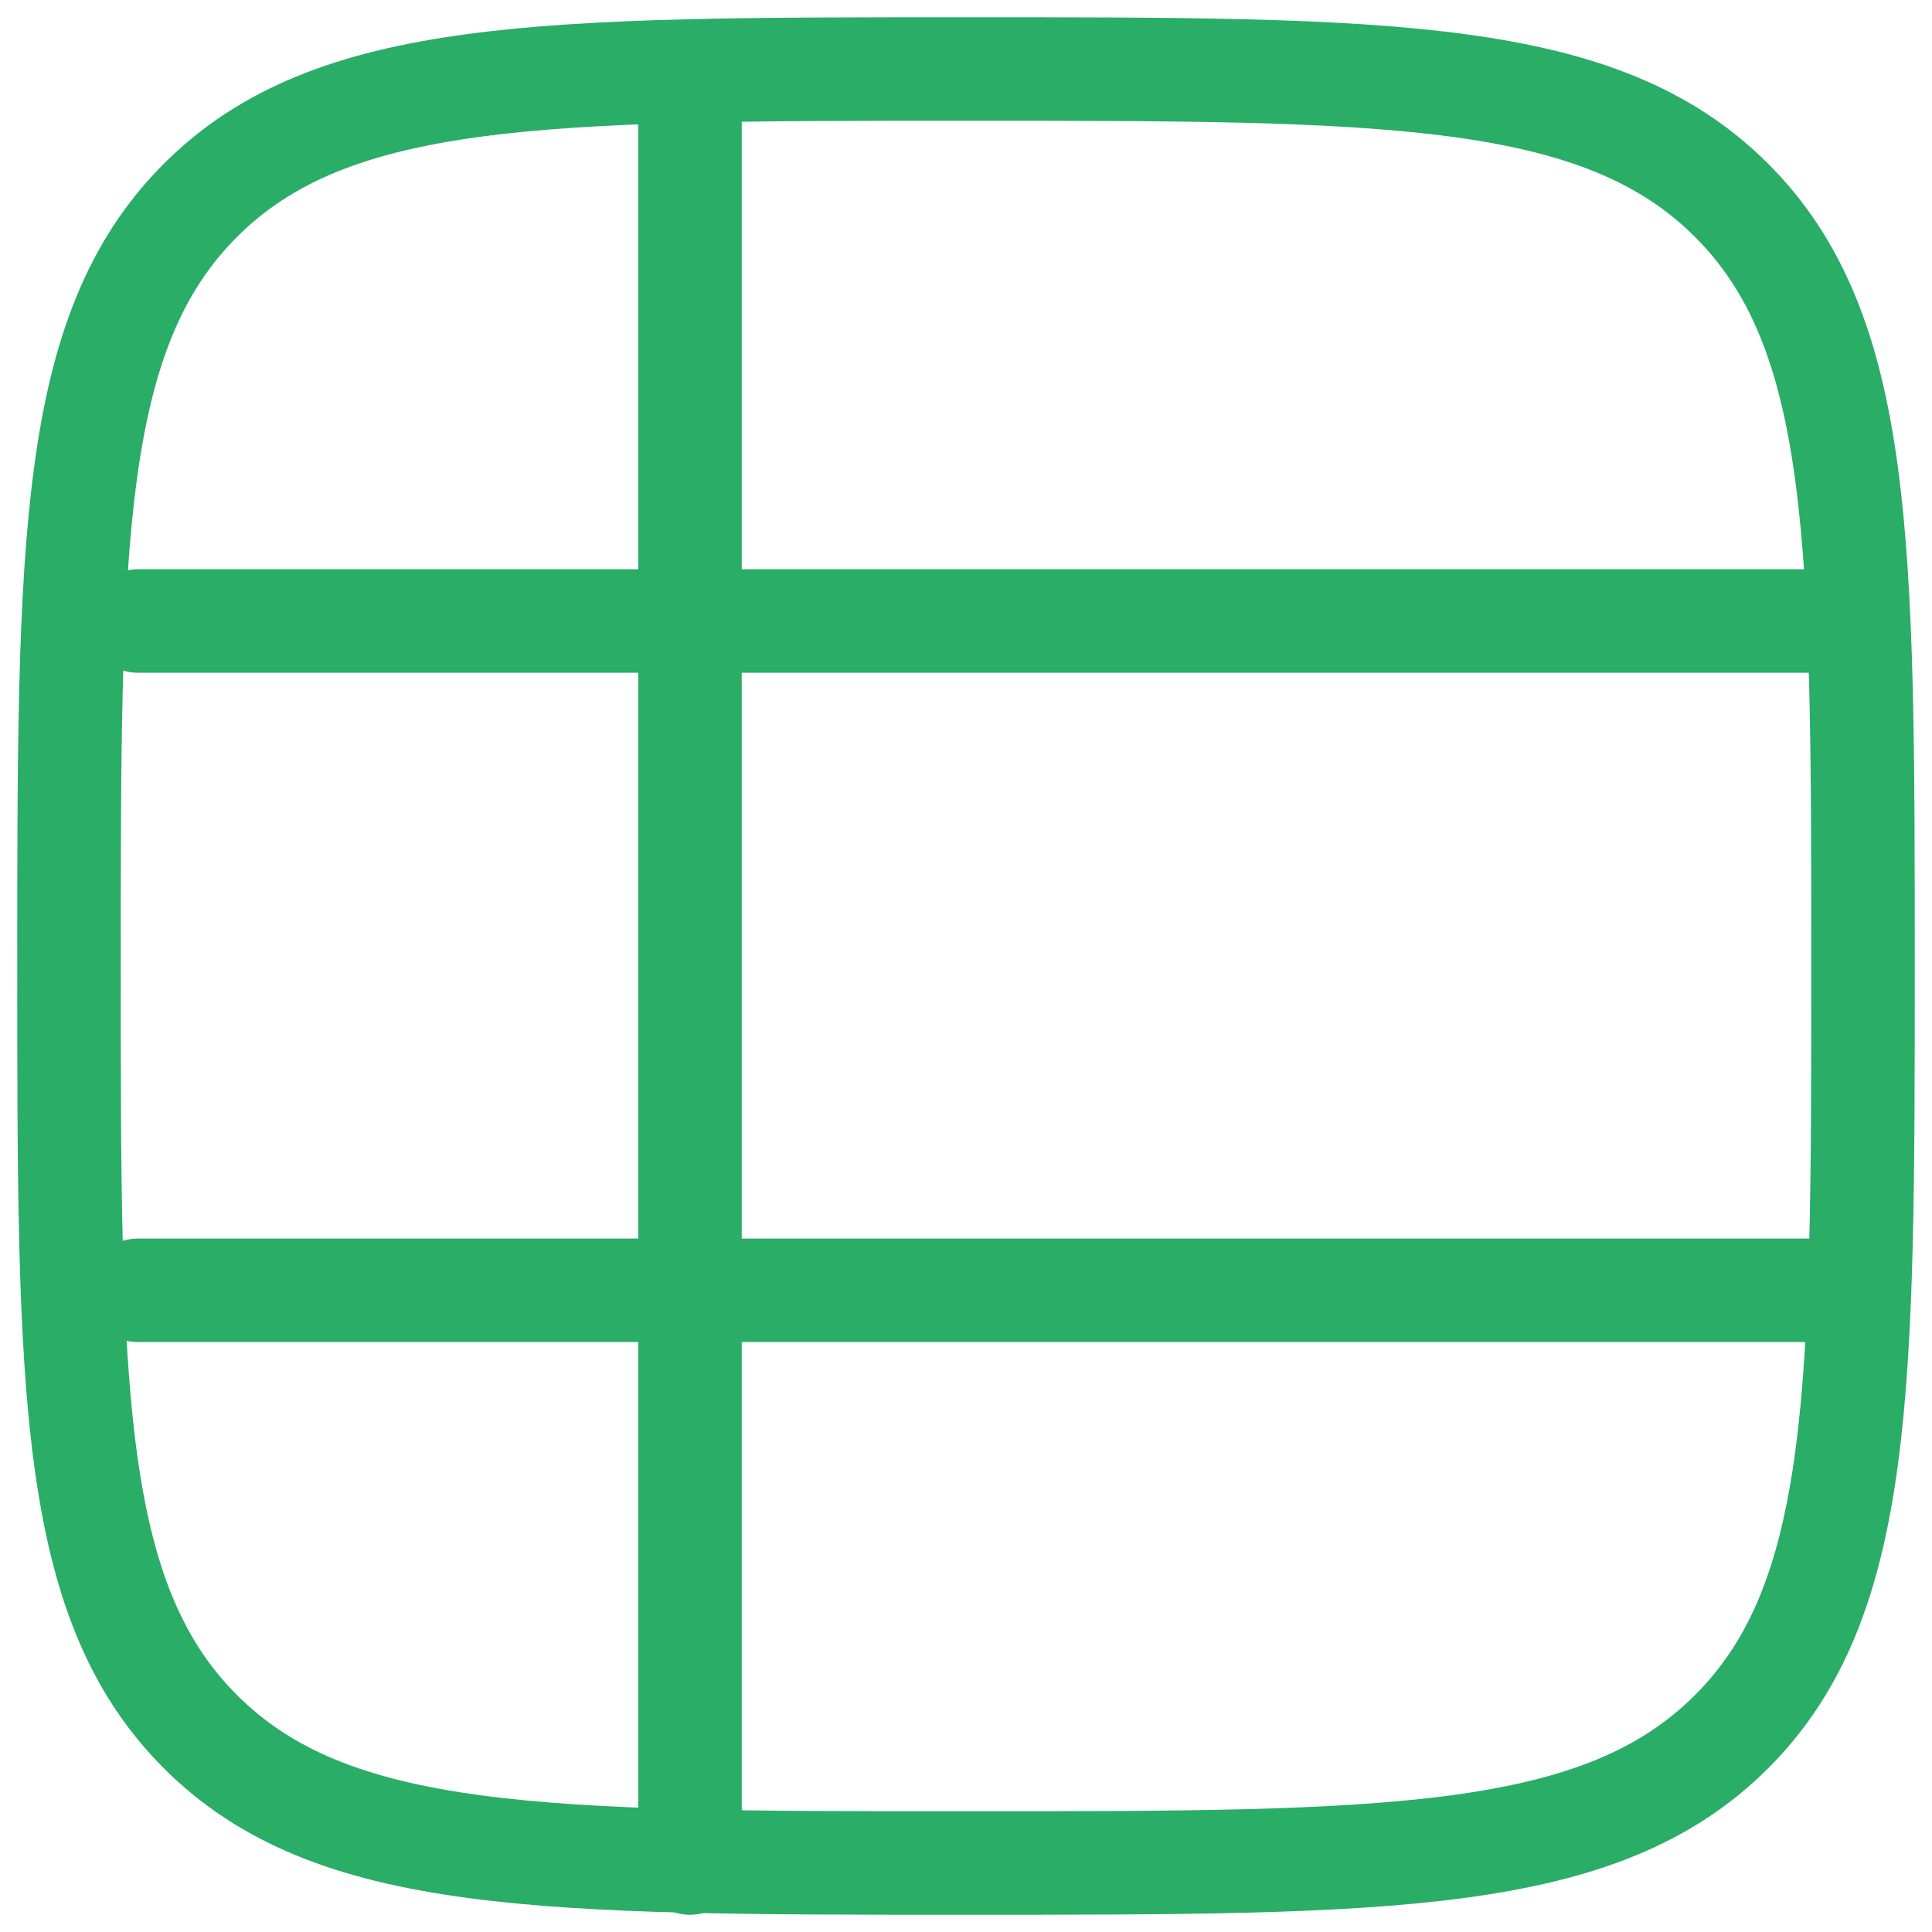 <svg width="28" height="28" viewBox="0 0 28 28" fill="none" xmlns="http://www.w3.org/2000/svg">
<g>
<path d="M1 14C1 7.872 1 4.808 2.904 2.904C4.808 1 7.872 1 14 1C20.128 1 23.192 1 25.096 2.904C27 4.808 27 7.872 27 14C27 20.128 27 23.192 25.096 25.096C23.192 27 20.128 27 14 27C7.872 27 4.808 27 2.904 25.096C1 23.192 1 20.128 1 14Z" stroke="#29AD67" stroke-width="1.5"></path>
<path d="M26.7 9H2" stroke="#29AD67" stroke-width="1.5" stroke-linecap="round"></path>
<path d="M26.7 18.7H2" stroke="#29AD67" stroke-width="1.5" stroke-linecap="round"></path>
<path d="M10 27L10 1.25" stroke="#29AD67" stroke-width="1.5" stroke-linecap="round"></path>
</g>
<defs>
<clipPath id="clip0_2585_29441">
<rect width="28" height="28" fill="white"></rect>
</clipPath>
</defs>
</svg>
